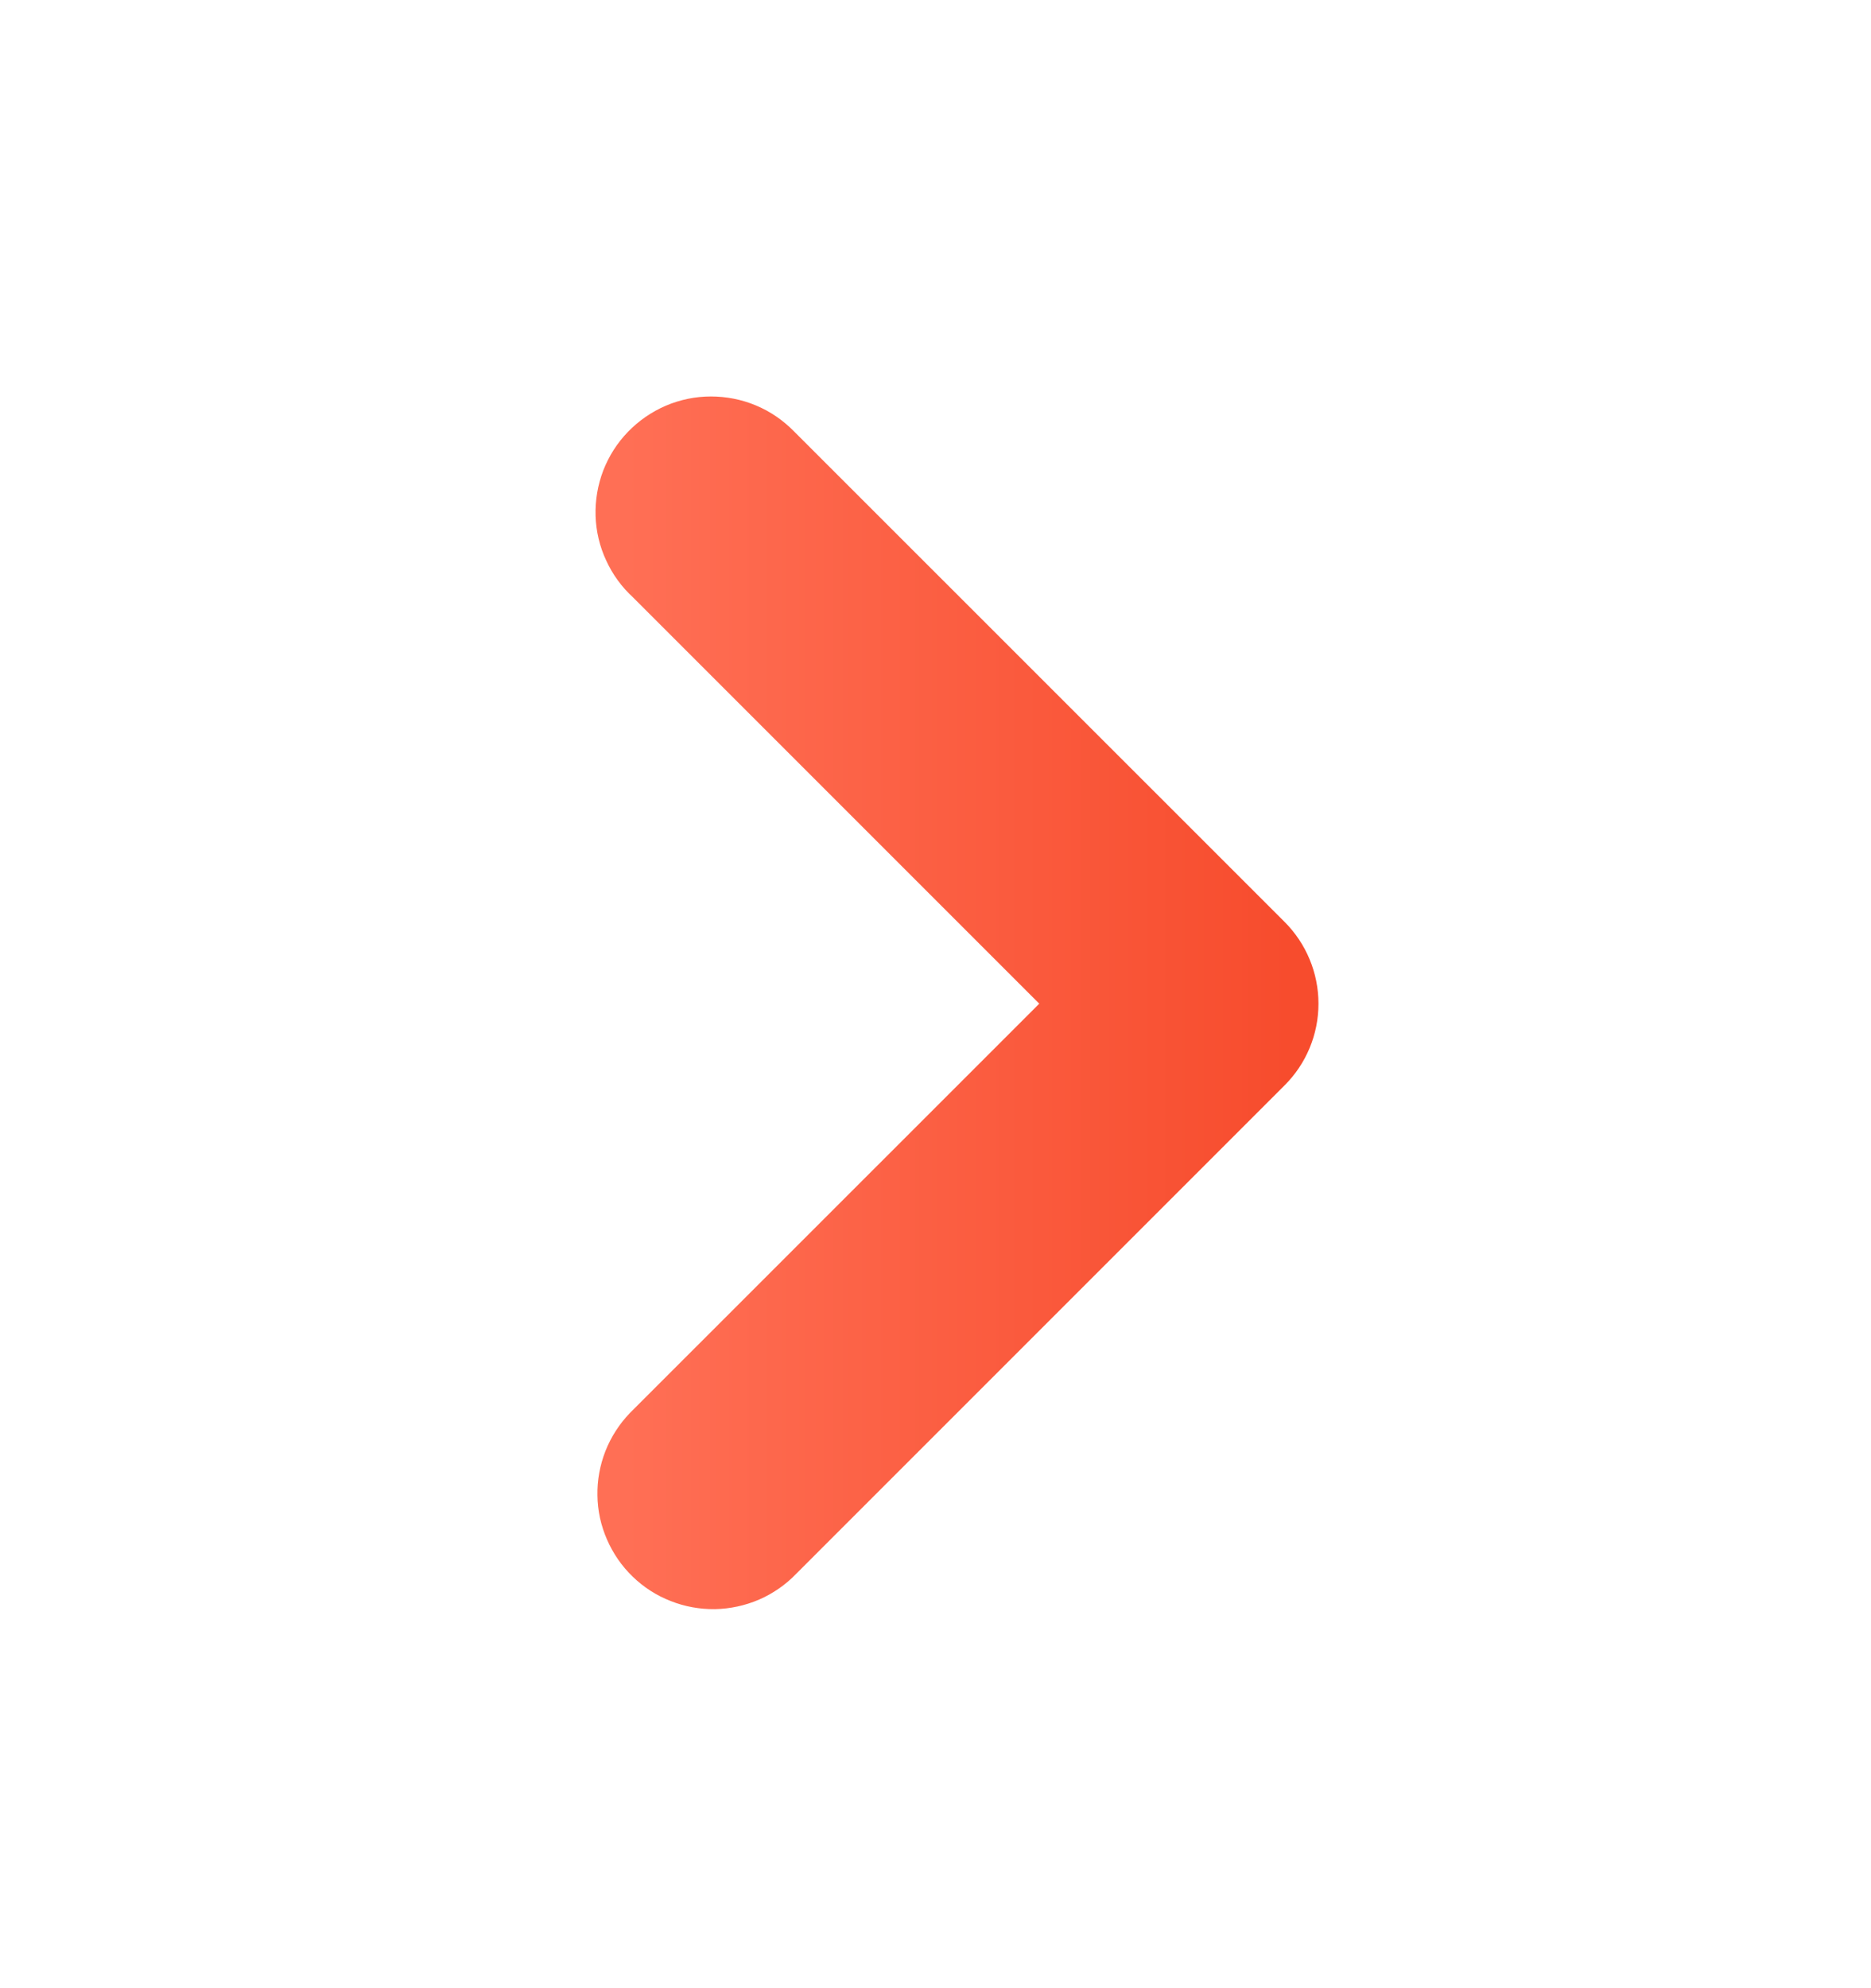 <svg width="16" height="17" viewBox="0 0 16 17" fill="none" xmlns="http://www.w3.org/2000/svg">
<path d="M9.241 8.582L5.584 4.925C5.511 4.859 5.452 4.778 5.411 4.688C5.369 4.599 5.346 4.501 5.343 4.403C5.34 4.304 5.357 4.205 5.392 4.113C5.428 4.021 5.481 3.937 5.55 3.866C5.619 3.795 5.701 3.738 5.792 3.699C5.883 3.66 5.981 3.64 6.079 3.64C6.178 3.64 6.276 3.659 6.367 3.697C6.459 3.735 6.541 3.792 6.61 3.862L6.628 3.88L10.808 8.059C10.947 8.198 11.025 8.386 11.025 8.582C11.025 8.778 10.947 8.966 10.808 9.104L6.629 13.283C6.562 13.353 6.481 13.409 6.392 13.448C6.303 13.486 6.207 13.507 6.11 13.509C6.013 13.51 5.917 13.493 5.827 13.457C5.736 13.422 5.654 13.369 5.584 13.301C5.514 13.234 5.459 13.153 5.42 13.064C5.381 12.975 5.36 12.88 5.359 12.783C5.357 12.685 5.375 12.589 5.41 12.499C5.446 12.408 5.499 12.326 5.566 12.256L5.584 12.238L9.241 8.582Z" fill="url(#paint0_linear_392_42110)" stroke="url(#paint1_linear_392_42110)" stroke-width="0.5"/>
<defs>
<linearGradient id="paint0_linear_392_42110" x1="5.343" y1="8.574" x2="11.025" y2="8.574" gradientUnits="userSpaceOnUse">
<stop stop-color="#FF6F55"/>
<stop offset="1" stop-color="#F74C2D"/>
</linearGradient>
<linearGradient id="paint1_linear_392_42110" x1="5.343" y1="8.574" x2="11.025" y2="8.574" gradientUnits="userSpaceOnUse">
<stop stop-color="#FF6F55"/>
<stop offset="1" stop-color="#F74C2D"/>
</linearGradient>
</defs>
</svg>
